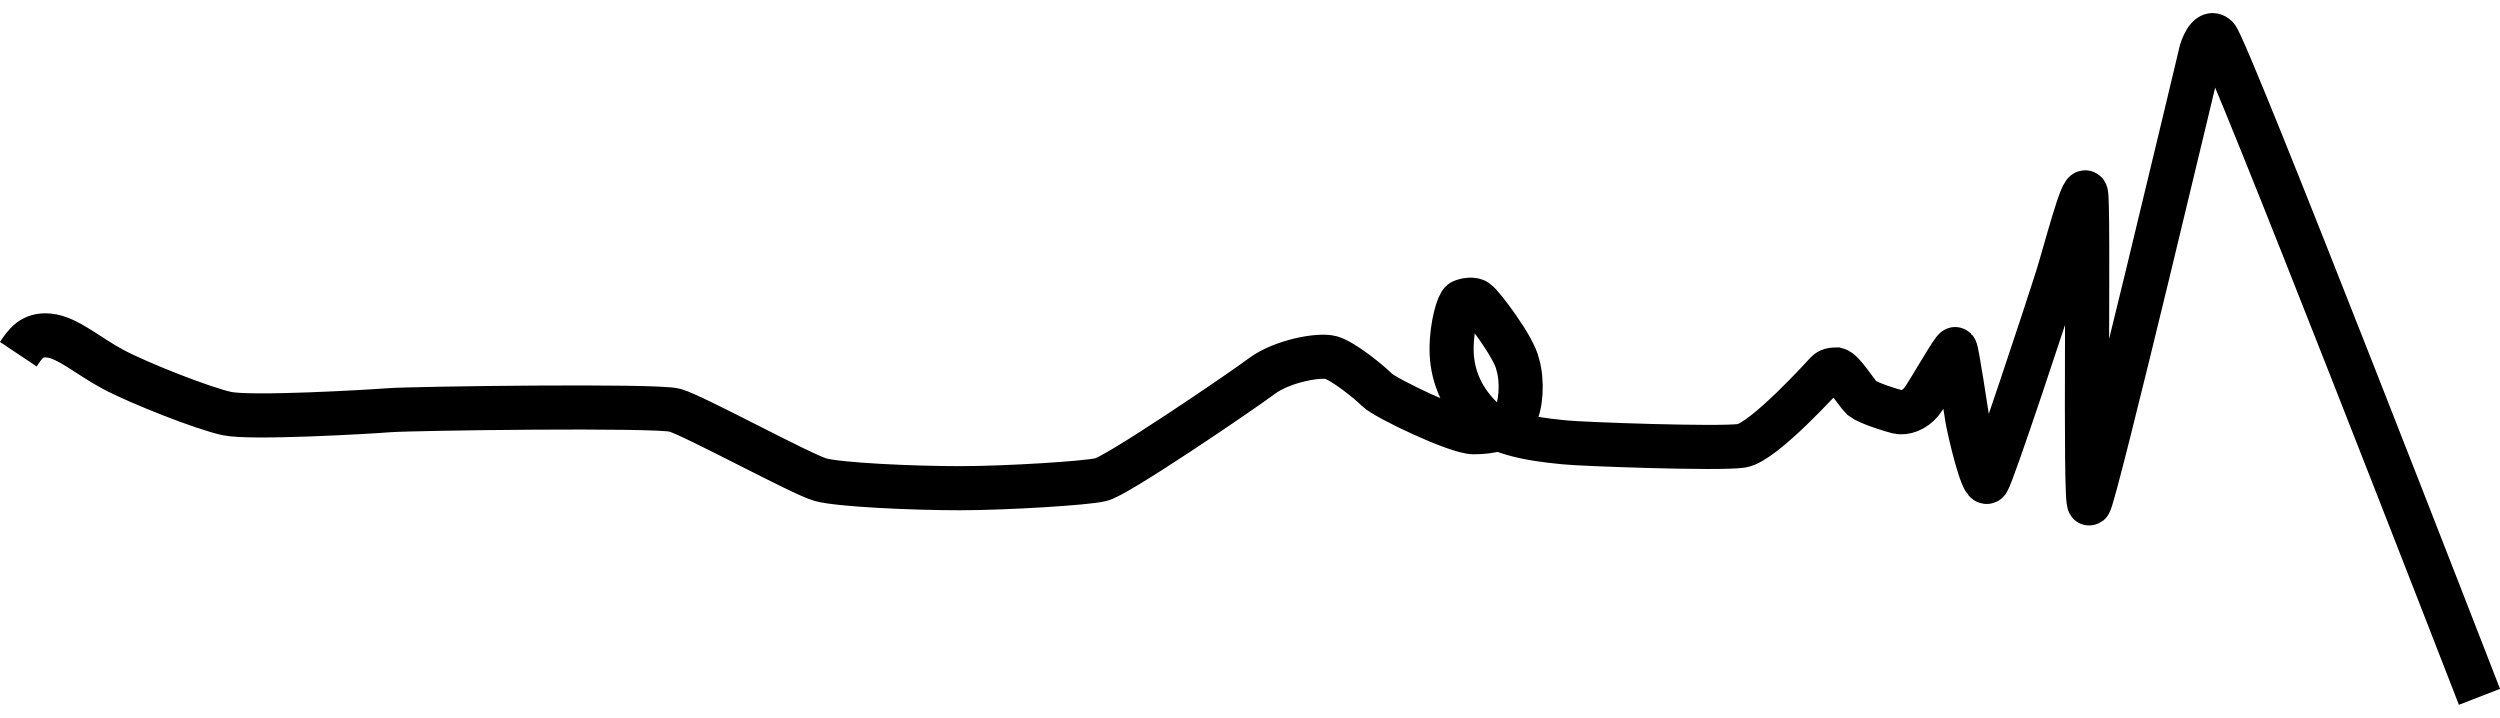 <?xml version="1.0" encoding="UTF-8"?>
<svg id="Layer_1" data-name="Layer 1" xmlns="http://www.w3.org/2000/svg" viewBox="0 0 147.39 40.78" style="enable-background:new 0 0 148 42.5;" xml:space="preserve" width="148" height="42.5">
  <defs>
    <style>
      .cls-1 {
        fill: rgba(0, 0, 0, 0);
        stroke: #000;
        stroke-width: 2.6px;
      }
    </style>
  </defs>
  <path class="cls-1" d="M1.08,20.11c.4-.6.8-1.2,1.8-1.1,1.1.1,2.3,1.2,3.8,2,1.5.8,5.3,2.3,6.7,2.6,1.4.3,8.3-.1,9.6-.2,1.3-.1,15.7-.3,16.8,0,1.1.3,7.5,3.8,8.6,4.1s5.4.5,8.2.5c2.8,0,7.5-.3,8.3-.5.8-.1,8.3-5.2,9.5-6.1s3.4-1.3,4.1-1.1c.7.2,2.2,1.4,2.7,1.9s4.7,2.5,5.7,2.5,2-.2,2.4-.9c.4-.6.5-2.1.2-3.1-.2-1-2.1-3.5-2.4-3.7-.2-.2-.7-.1-.9,0s-.6,1.4-.6,2.8.5,2.8,1.7,4,4.1,1.4,5,1.5,9.1.4,10.4.2,4.9-4.2,5-4.3.2-.2.6-.2c.4.1,1.1,1.3,1.5,1.7.4.3,1.7.7,2.1.8s1-.1,1.4-.6,1.9-3.2,2-3.1c.1.1.6,3.5.7,4.1.1.6.9,4.1,1.2,3.7.3-.4,3.6-10.4,4.1-12s1.5-5.5,1.7-5-.1,18.5.2,18.3c.3-.2,6.6-26.7,6.6-26.7,0,0,.4-1.3.9-.8.6.5,15.5,38.9,15.5,38.9"/>
</svg>
